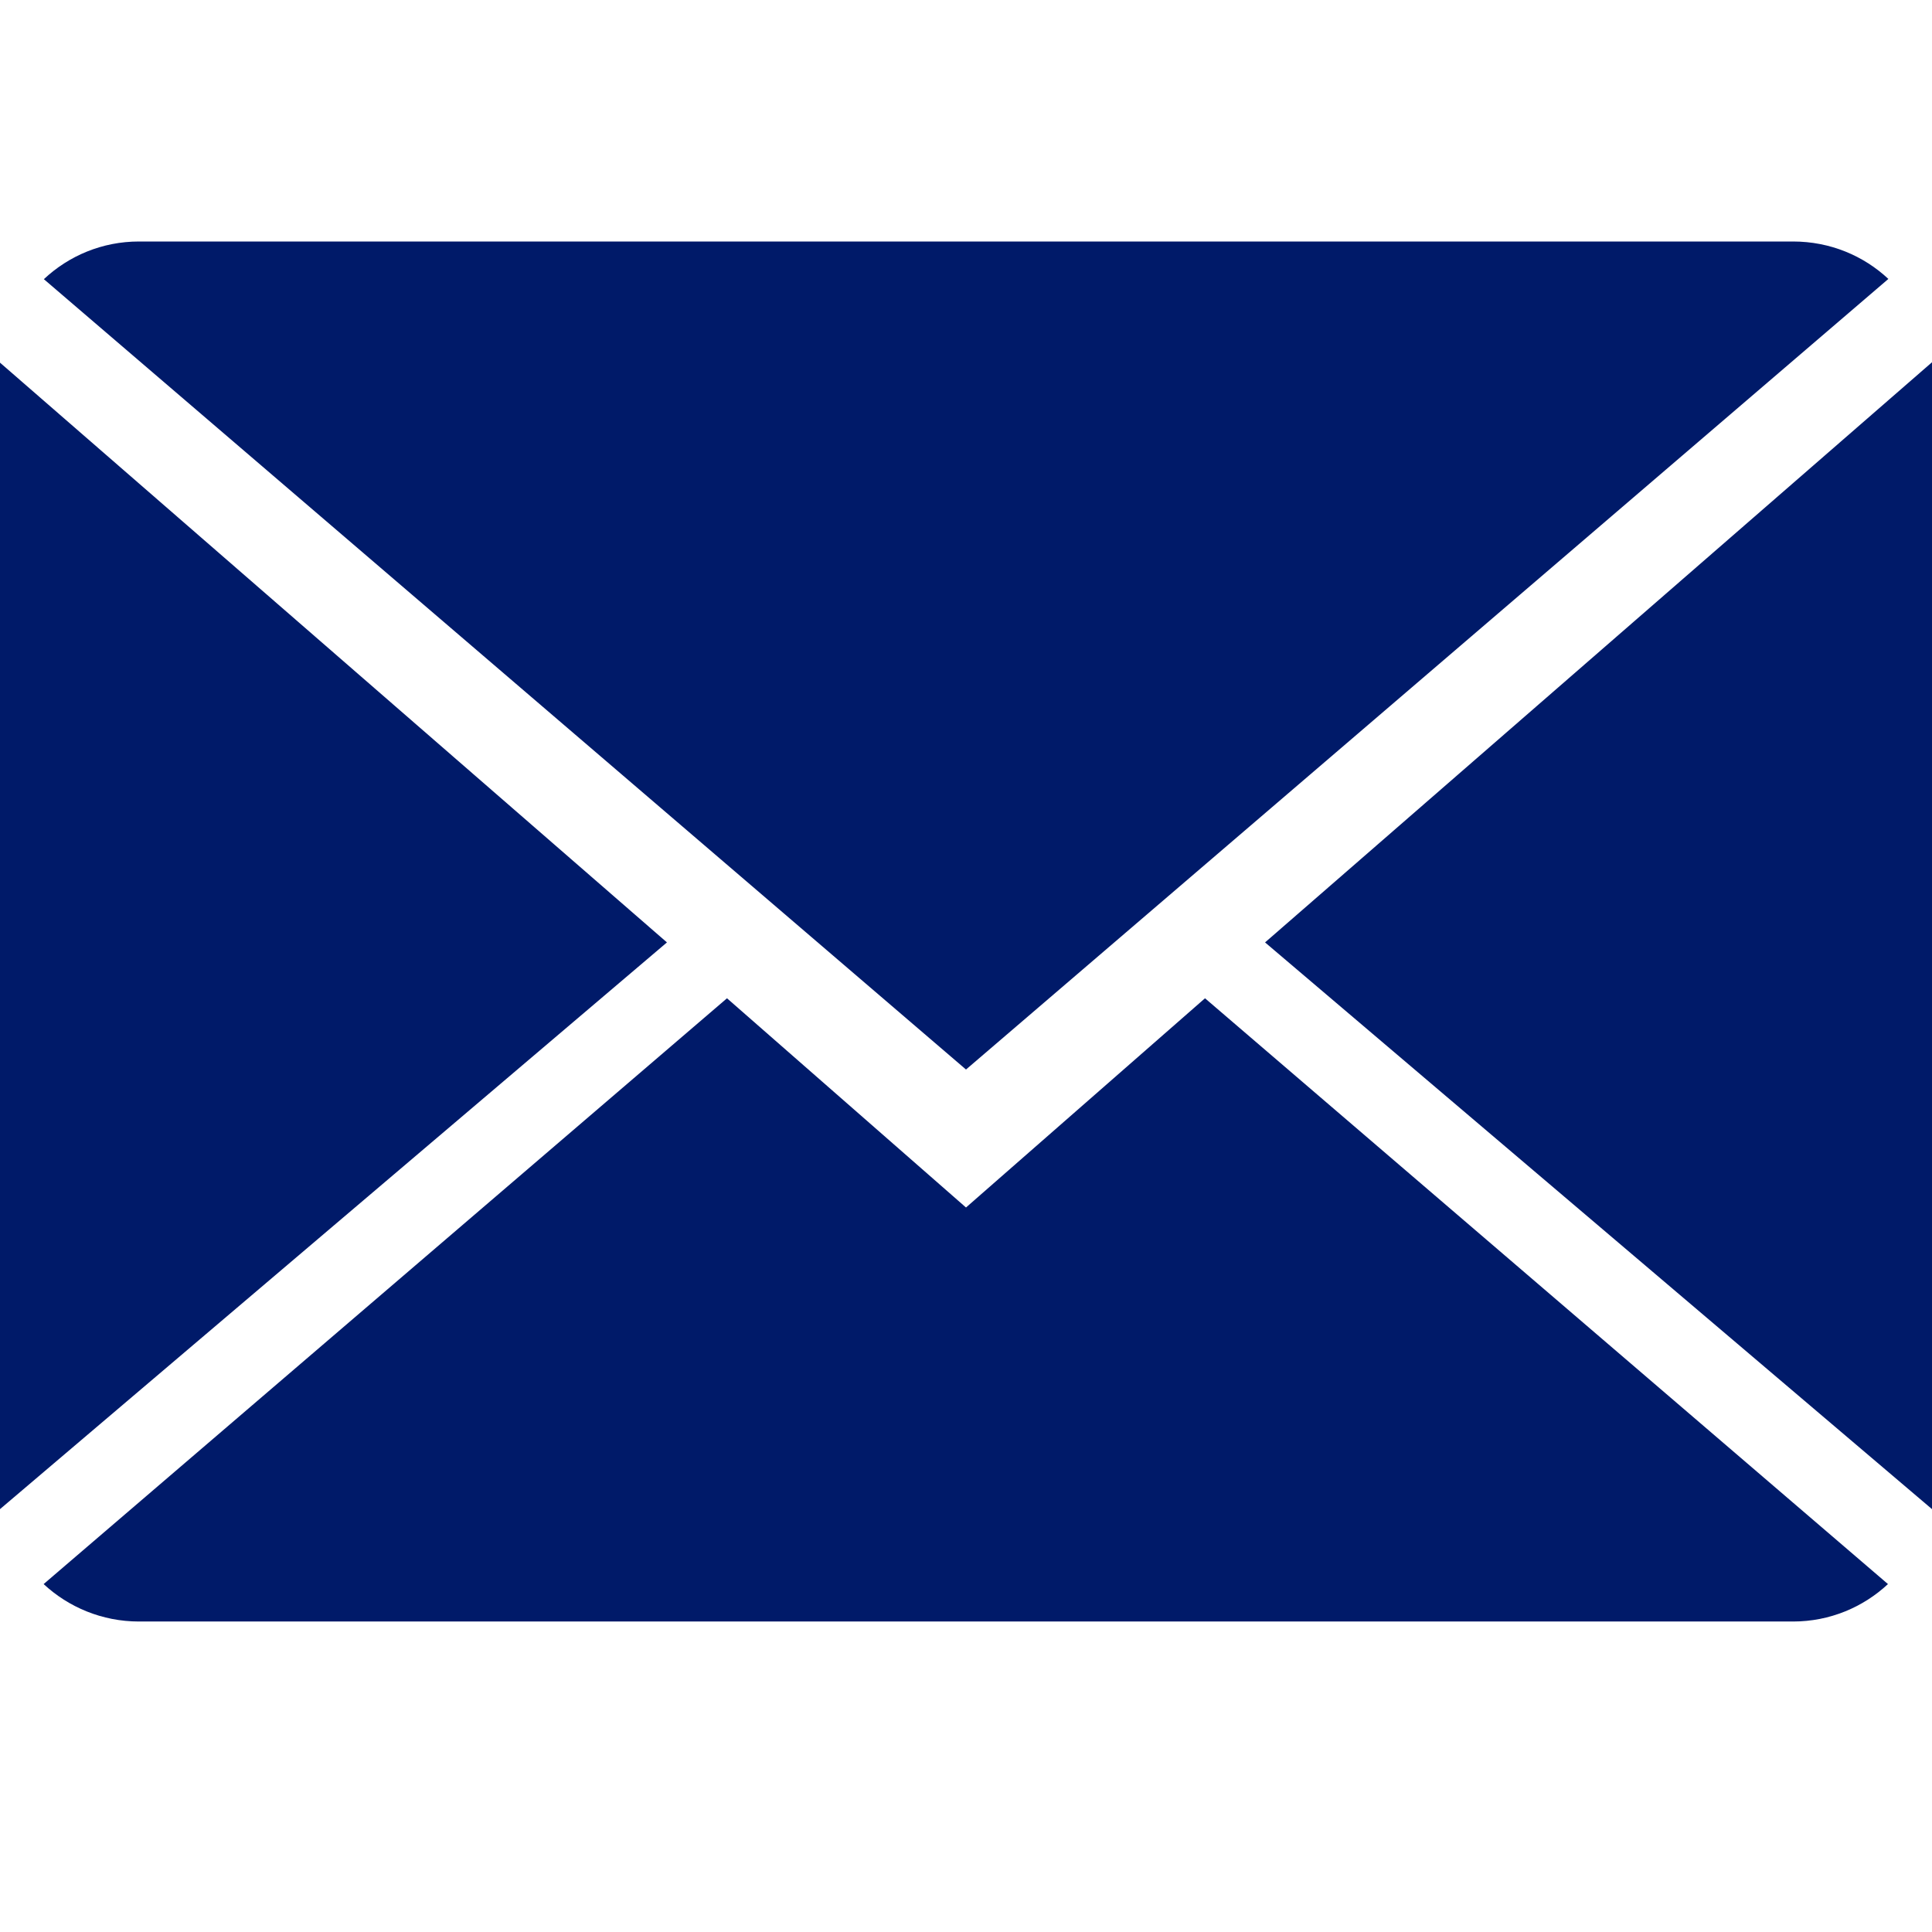 <svg width="24" height="24" viewBox="0 0 24 24" fill="none" xmlns="http://www.w3.org/2000/svg">
<path d="M12 15L9.031 12.401L0.542 19.678C0.85 19.964 1.267 20.143 1.726 20.143H22.274C22.732 20.143 23.146 19.964 23.453 19.678L14.969 12.401L12 15Z" fill="#001A69"/>
<path d="M23.458 3.465C23.15 3.177 22.735 3 22.274 3H1.726C1.269 3 0.854 3.178 0.545 3.468L12 13.286L23.458 3.465Z" fill="#001A69"/>
<path d="M0 4.505V18.747L8.285 11.707L0 4.505Z" fill="#001A69"/>
<path d="M15.715 11.707L24 18.747V4.5L15.715 11.707Z" fill="#001A69"/>
</svg>
